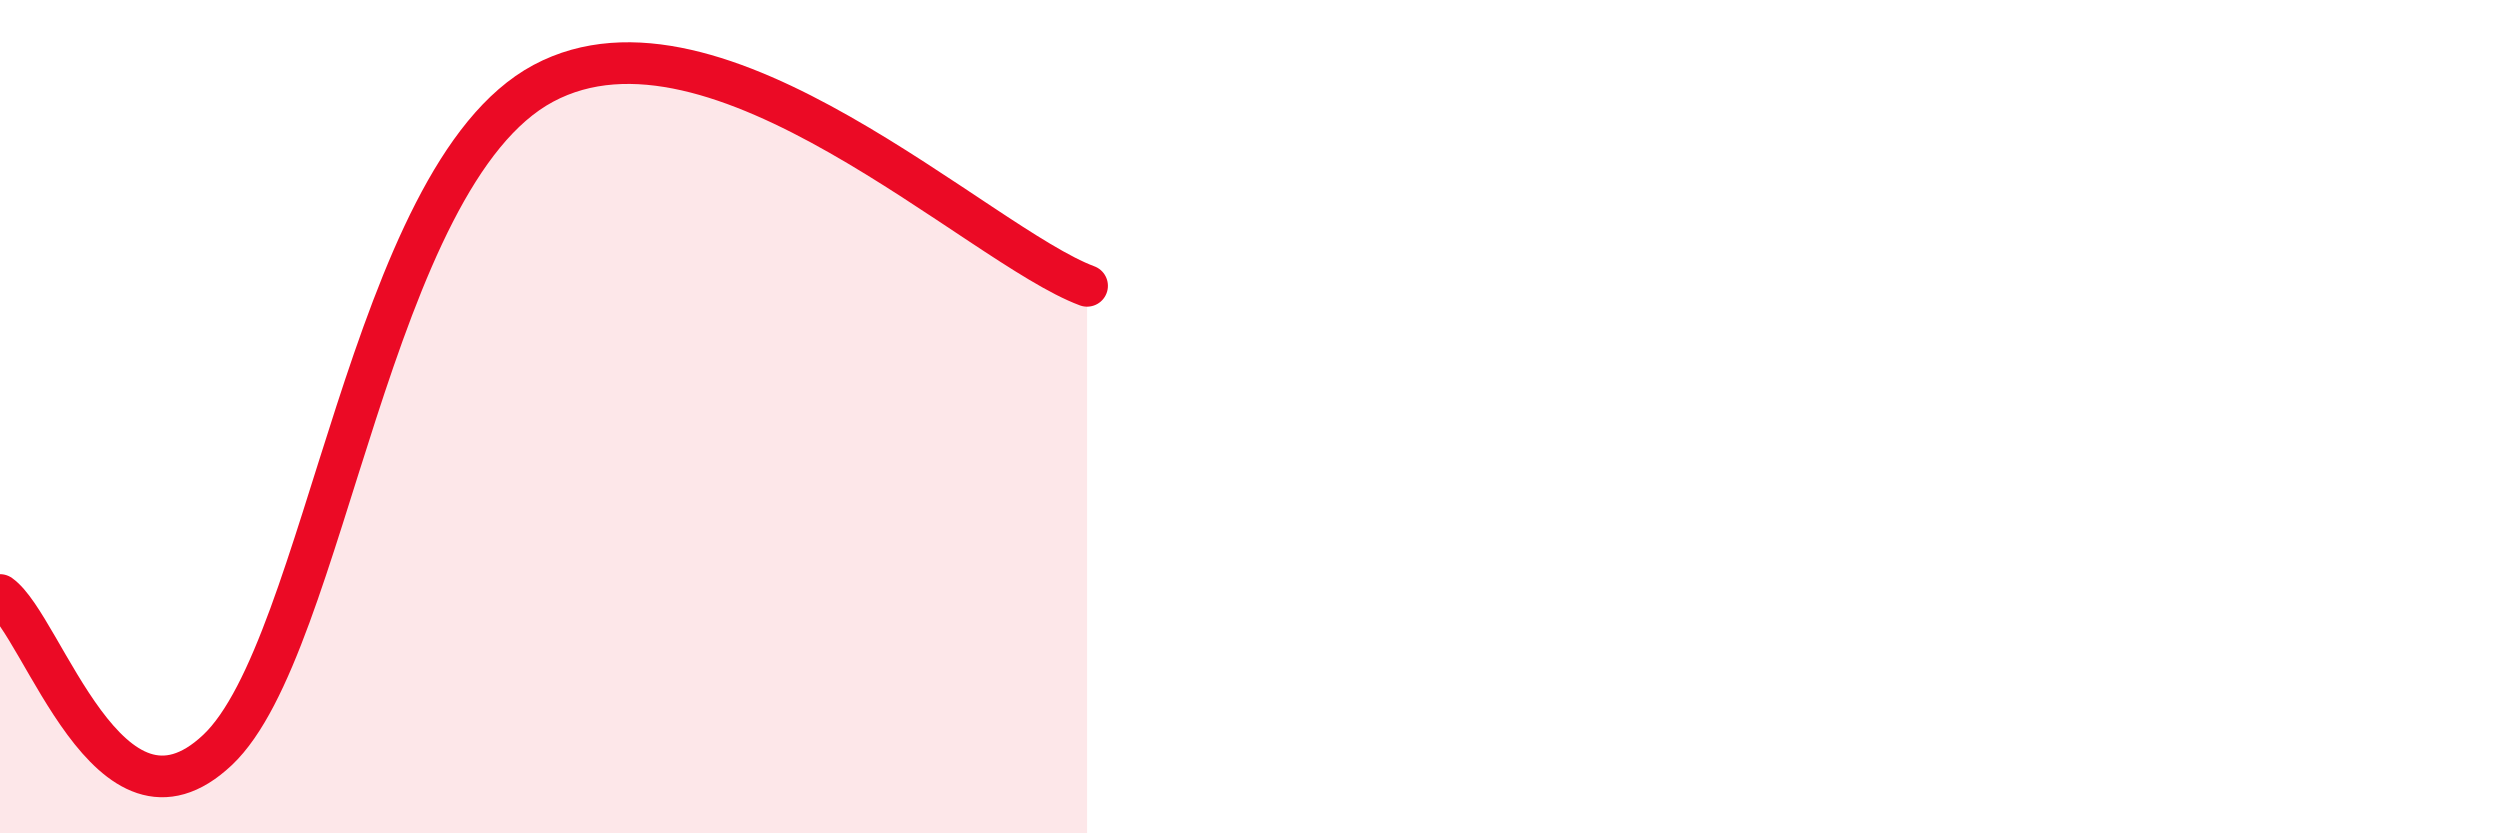
    <svg width="60" height="20" viewBox="0 0 60 20" xmlns="http://www.w3.org/2000/svg">
      <path
        d="M 0,14.28 C 1.04,15.02 2.61,20.46 5.22,18 C 7.83,15.54 8.87,4.23 13.04,2 C 17.21,-0.23 23.48,5.89 26.09,6.86L26.09 20L0 20Z"
        fill="#EB0A25"
        opacity="0.1"
        stroke-linecap="round"
        stroke-linejoin="round"
      />
      <path
        d="M 0,14.28 C 1.04,15.02 2.61,20.46 5.22,18 C 7.83,15.54 8.87,4.23 13.04,2 C 17.21,-0.23 23.48,5.89 26.09,6.86"
        stroke="#EB0A25"
        stroke-width="1"
        fill="none"
        stroke-linecap="round"
        stroke-linejoin="round"
      />
    </svg>
  